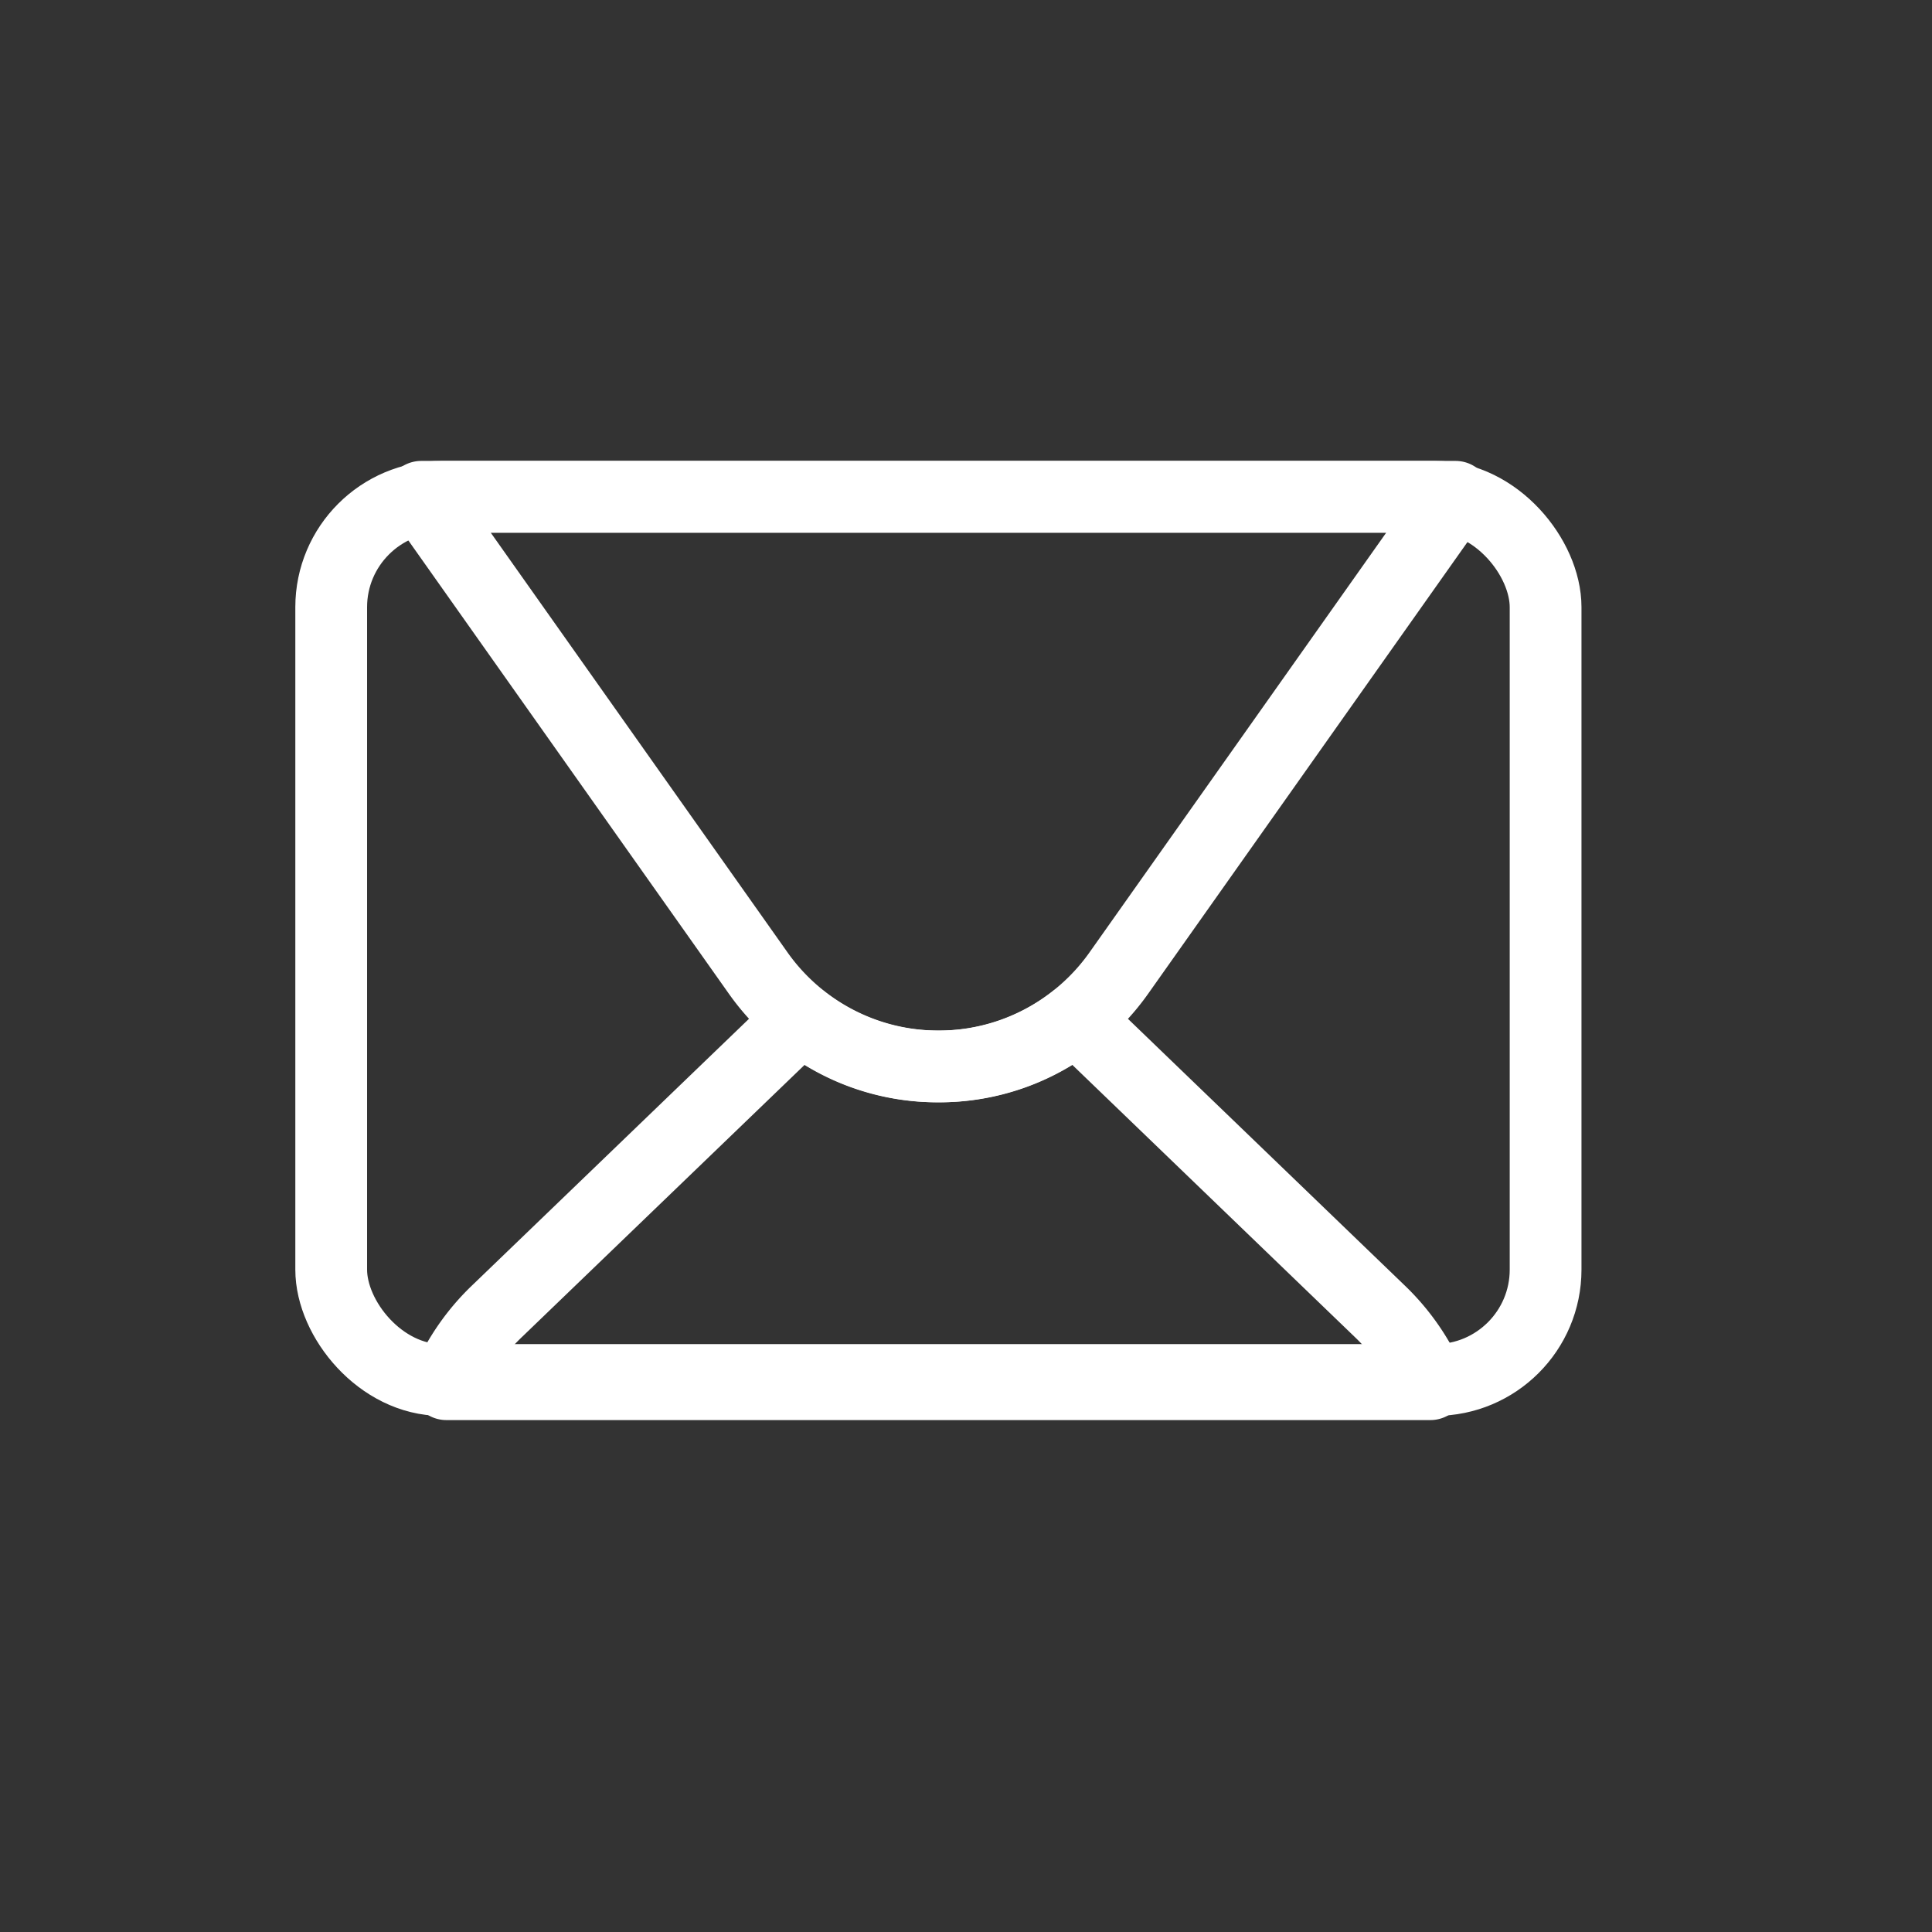 <svg id="為民服務信箱" xmlns="http://www.w3.org/2000/svg" width="35" height="35" viewBox="0 0 35 35">
  <rect x="0" y="0" width="35" height="35" fill="#333333" stroke="none"/>
  <path id="Path_460" data-name="Path 460" d="M35,17.5A17.5,17.5,0,1,1,17.5,0,17.5,17.5,0,0,1,35,17.5" transform="translate(0 -0.001)" fill="none"/>
  <g id="Group_687" data-name="Group 687" transform="translate(6 9)">
    <rect id="Rectangle_398" data-name="Rectangle 398" width="22" height="16" rx="2" fill="none" stroke="#fff" stroke-linecap="round" stroke-linejoin="round" stroke-width="1.3"/>
    <path id="Subtraction_7" data-name="Subtraction 7" d="M17.825,6.61H0A4.017,4.017,0,0,1,.925,5.28L6.138.261c.095-.091.2-.179.3-.261A3.94,3.94,0,0,0,8.913.853,3.941,3.941,0,0,0,11.389,0c.105.083.205.171.3.26L16.9,5.28a4.034,4.034,0,0,1,.925,1.328Z" transform="translate(2.087 9.466)" fill="none" stroke="#fff" stroke-linecap="round" stroke-linejoin="round" stroke-width="1.3"/>
    <path id="Subtraction_5" data-name="Subtraction 5" d="M18.736,10.319H0L6.1,1.69a4,4,0,0,1,6.532,0l6.1,8.627Z" transform="translate(20.368 10.319) rotate(180)" fill="none" stroke="#fff" stroke-linecap="round" stroke-linejoin="round" stroke-width="1.3"/>
  </g>
</svg>
